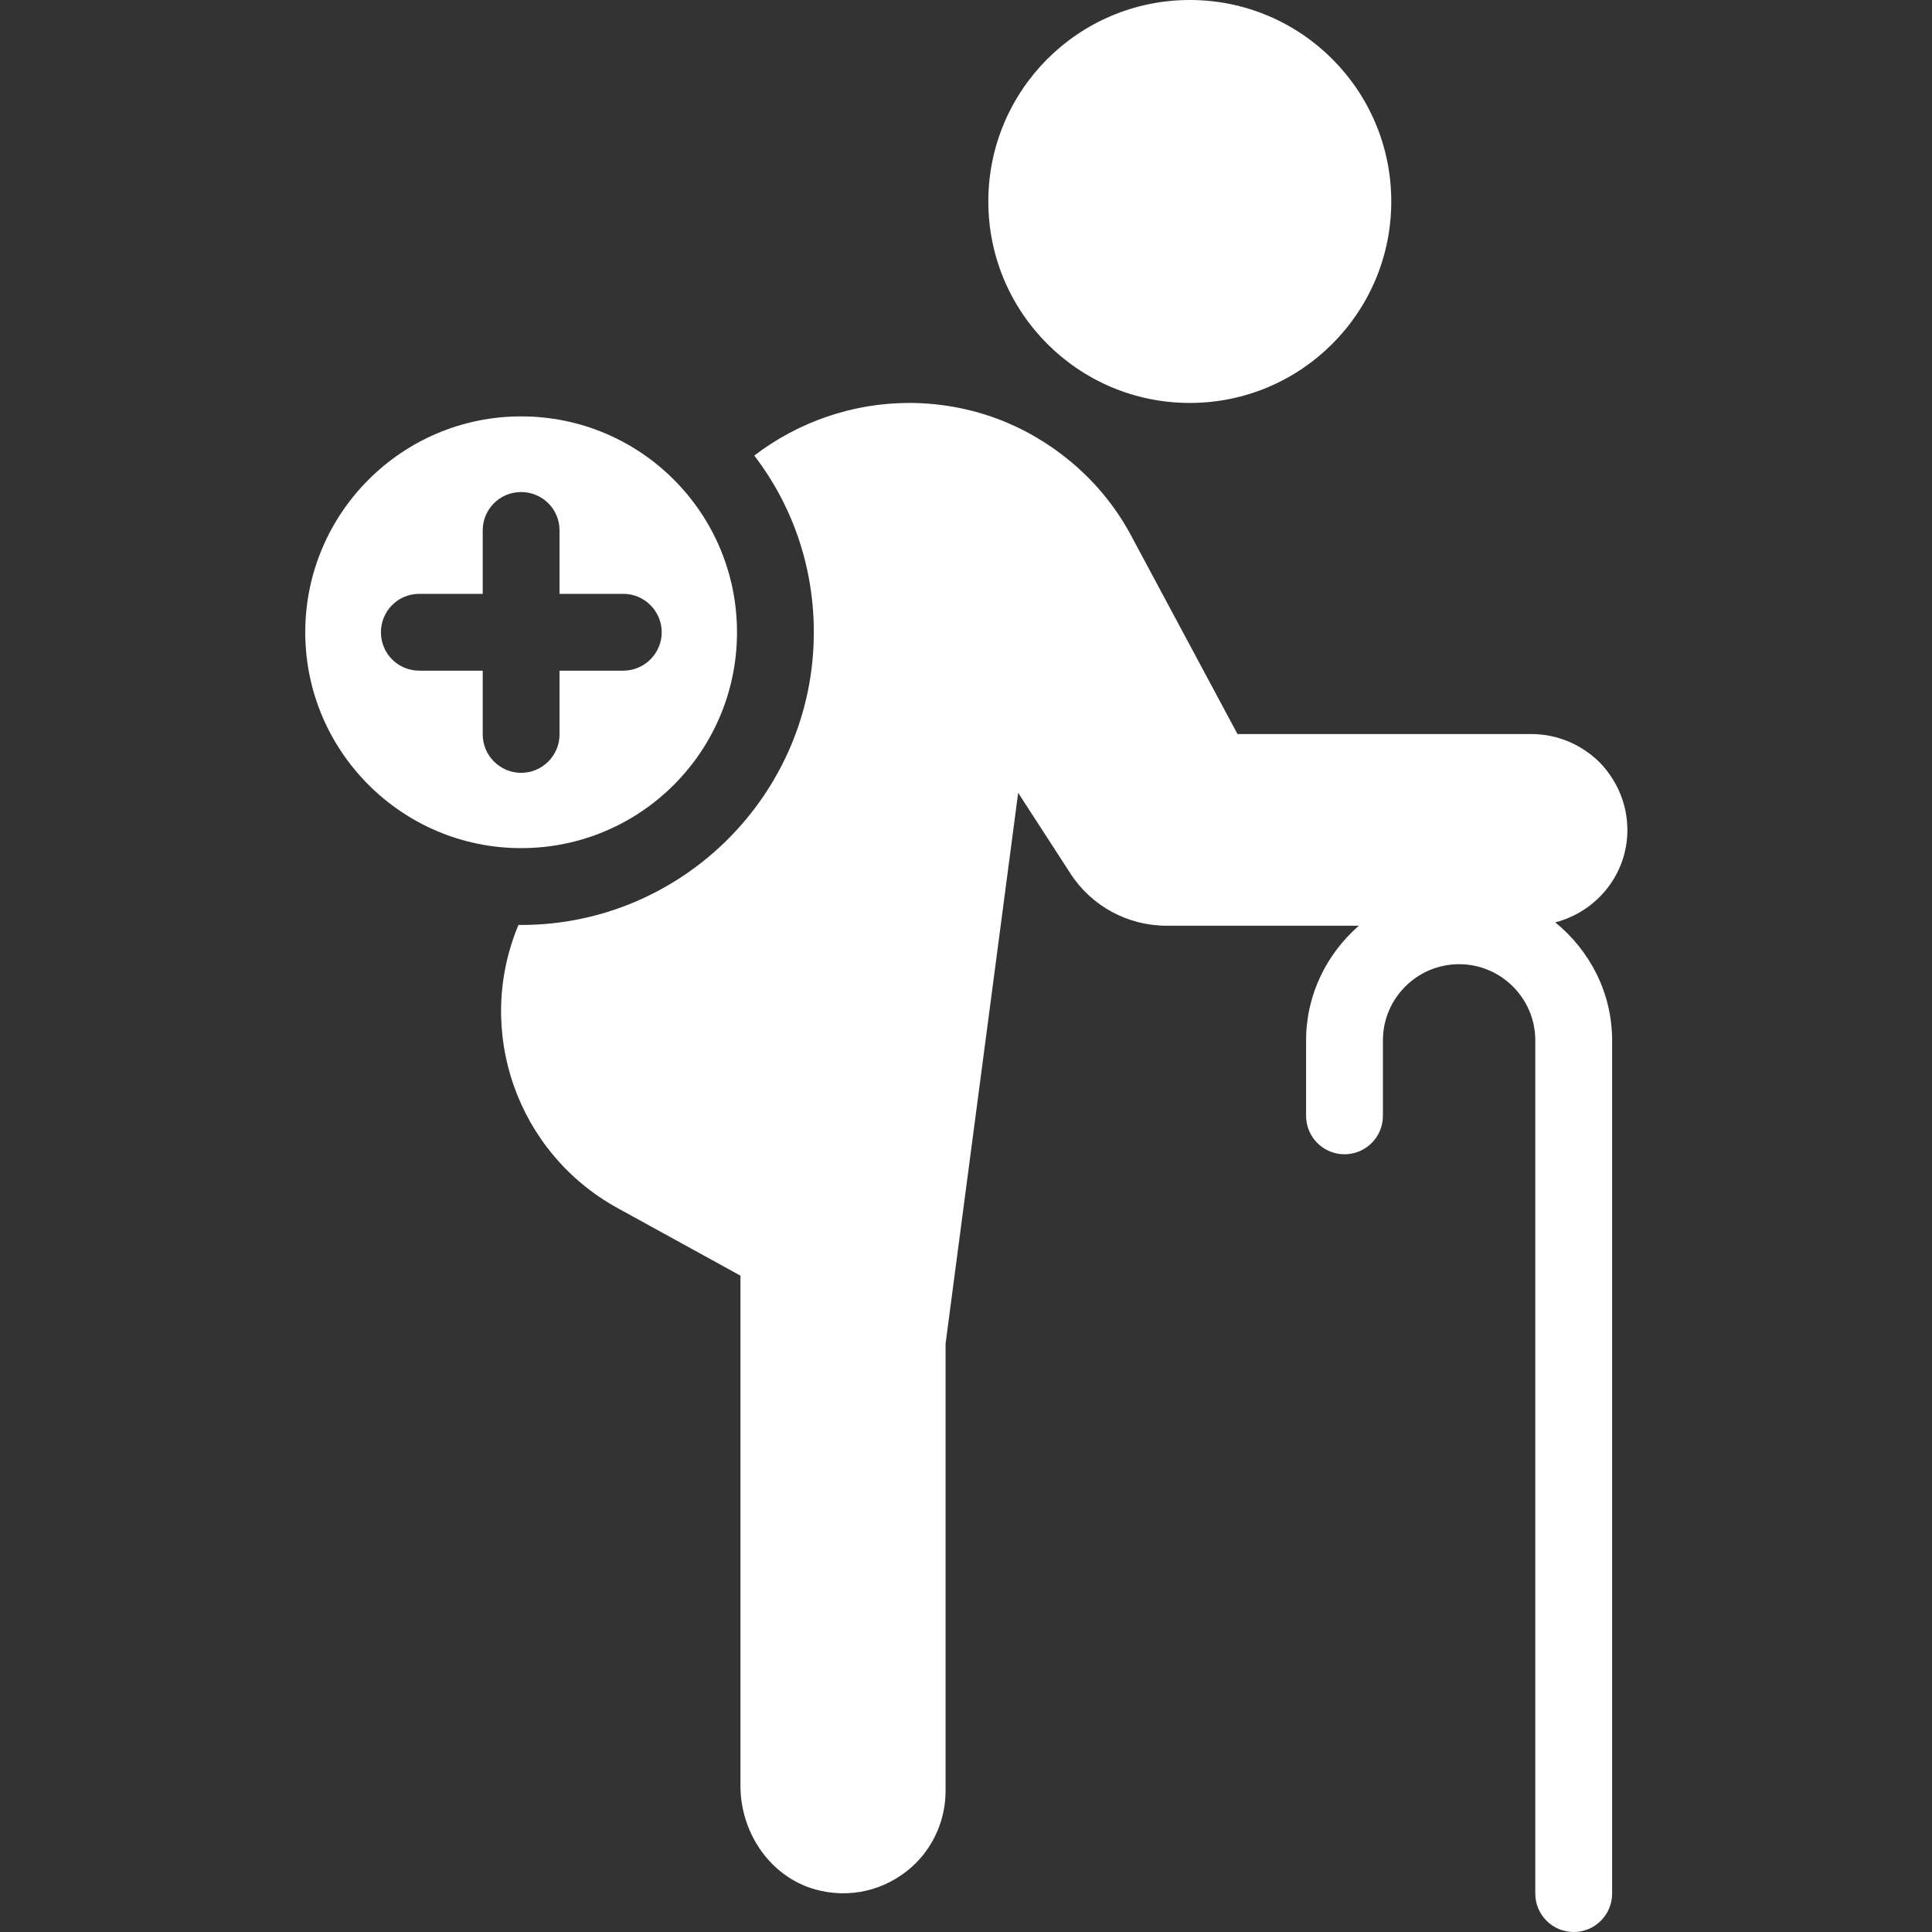 <svg width="500" height="500" viewBox="0 0 500 500" fill="none" xmlns="http://www.w3.org/2000/svg">
<rect x="0" y="0" width="500" height="500" fill="#333333" stroke="none"/>
<g clip-path="url(#clip0_4181_47)">
<path d="M307.918 104.28C336.714 104.28 360.058 80.936 360.058 52.14C360.058 23.344 336.714 0 307.918 0C279.122 0 255.778 23.344 255.778 52.14C255.778 80.936 279.122 104.28 307.918 104.28Z" fill="white"/>
<path d="M421.165 214.825C421.165 207.966 418.381 201.802 413.907 197.229C409.335 192.756 403.172 189.973 396.312 189.973H320.265L292.927 138.976C285.869 125.556 274.238 115.118 260.321 109.252C252.17 105.873 243.62 104.282 235.27 104.282C220.756 104.282 206.641 109.154 195.208 117.902C204.951 130.626 210.617 146.432 210.617 163.629C210.617 205.381 176.619 239.379 134.867 239.379H134.172C122.74 266.716 133.774 298.328 159.819 312.643L191.63 330.139V462.153C191.63 474.778 199.881 486.508 212.207 489.292C221.751 491.479 230.797 488.298 236.96 482.234C241.731 477.463 244.714 470.802 244.714 463.446V347.734L263.502 205.182L277.022 226.058C282.489 234.508 291.834 239.578 301.973 239.578H351.668C343.372 246.842 338.016 257.382 338.016 269.249V288.781C338.016 294.271 342.462 298.722 347.957 298.722C353.452 298.722 357.898 294.271 357.898 288.781V269.249C357.898 258.376 366.742 249.532 377.614 249.532C388.487 249.532 397.331 258.376 397.331 269.249V490.059C397.331 495.549 401.777 500 407.272 500C412.767 500 417.213 495.549 417.213 490.059V269.249C417.213 256.89 411.403 245.973 402.504 238.705C413.211 235.941 421.165 226.309 421.165 214.825Z" fill="white"/>
<path d="M190.736 163.628C190.736 132.811 165.784 107.76 134.868 107.76C104.051 107.76 79 132.811 79 163.628C79 194.444 104.051 219.495 134.868 219.495C165.784 219.495 190.736 194.444 190.736 163.628ZM124.927 190.07V173.568H108.525C102.958 173.568 98.584 169.095 98.584 163.628C98.584 158.16 102.958 153.687 108.525 153.687H124.927V137.284C124.927 131.717 129.4 127.343 134.868 127.343C140.336 127.343 144.809 131.717 144.809 137.284V153.687H161.311C166.778 153.687 171.252 158.16 171.252 163.628C171.252 169.095 166.778 173.568 161.311 173.568H144.809V190.07C144.809 195.538 140.336 200.011 134.868 200.011C129.4 200.011 124.927 195.538 124.927 190.07Z" fill="white"/>
</g>
<defs>
<clipPath id="clip0_4181_47">
<rect width="500" height="500" fill="white"/>
</clipPath>
</defs>
</svg>
